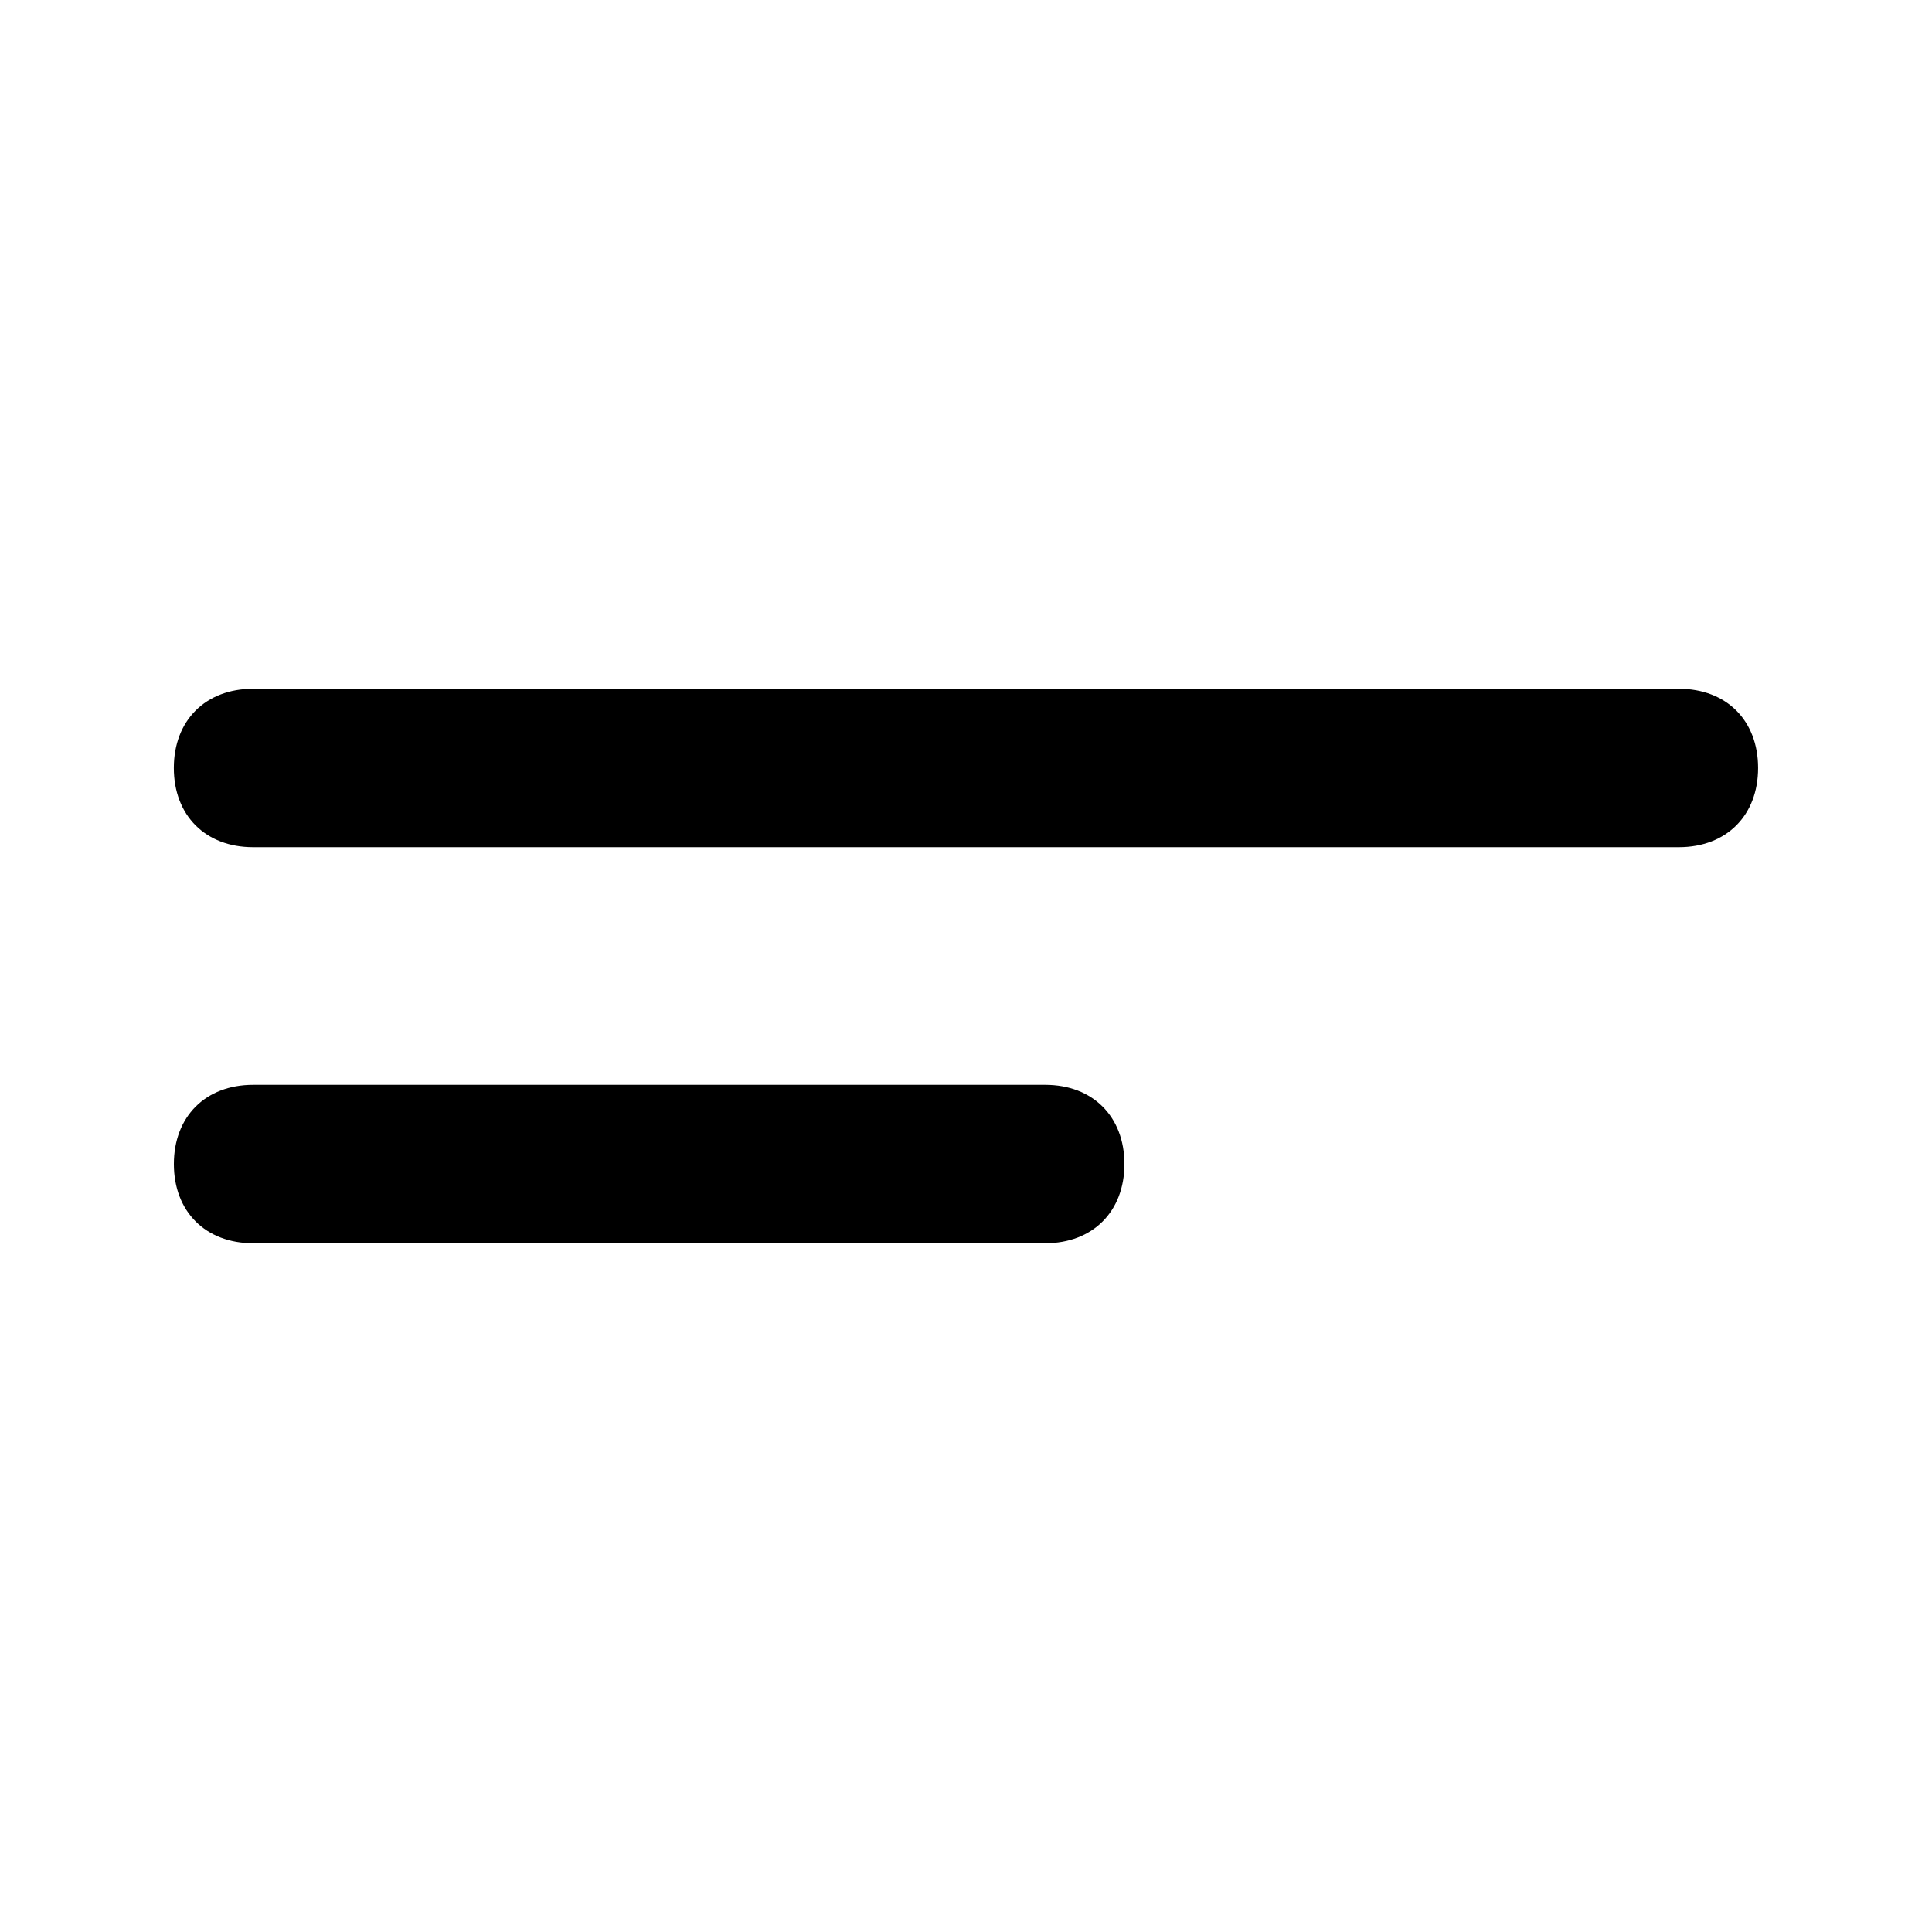 <?xml version="1.0" encoding="UTF-8"?>
<!-- Uploaded to: ICON Repo, www.svgrepo.com, Generator: ICON Repo Mixer Tools -->
<svg fill="#000000" width="800px" height="800px" version="1.1" viewBox="144 144 512 512" xmlns="http://www.w3.org/2000/svg">
 <path d="m420.99 431.49h-209.92c-12.594 0-20.992 8.398-20.992 20.992s8.398 20.992 20.992 20.992h209.92c12.594 0 20.992-8.398 20.992-20.992 0-12.598-8.398-20.992-20.992-20.992zm167.93-104.96h-377.86c-12.594 0-20.992 8.398-20.992 20.992s8.398 20.992 20.992 20.992h377.86c12.594 0 20.992-8.398 20.992-20.992 0-12.598-8.395-20.992-20.992-20.992z"/>
</svg>